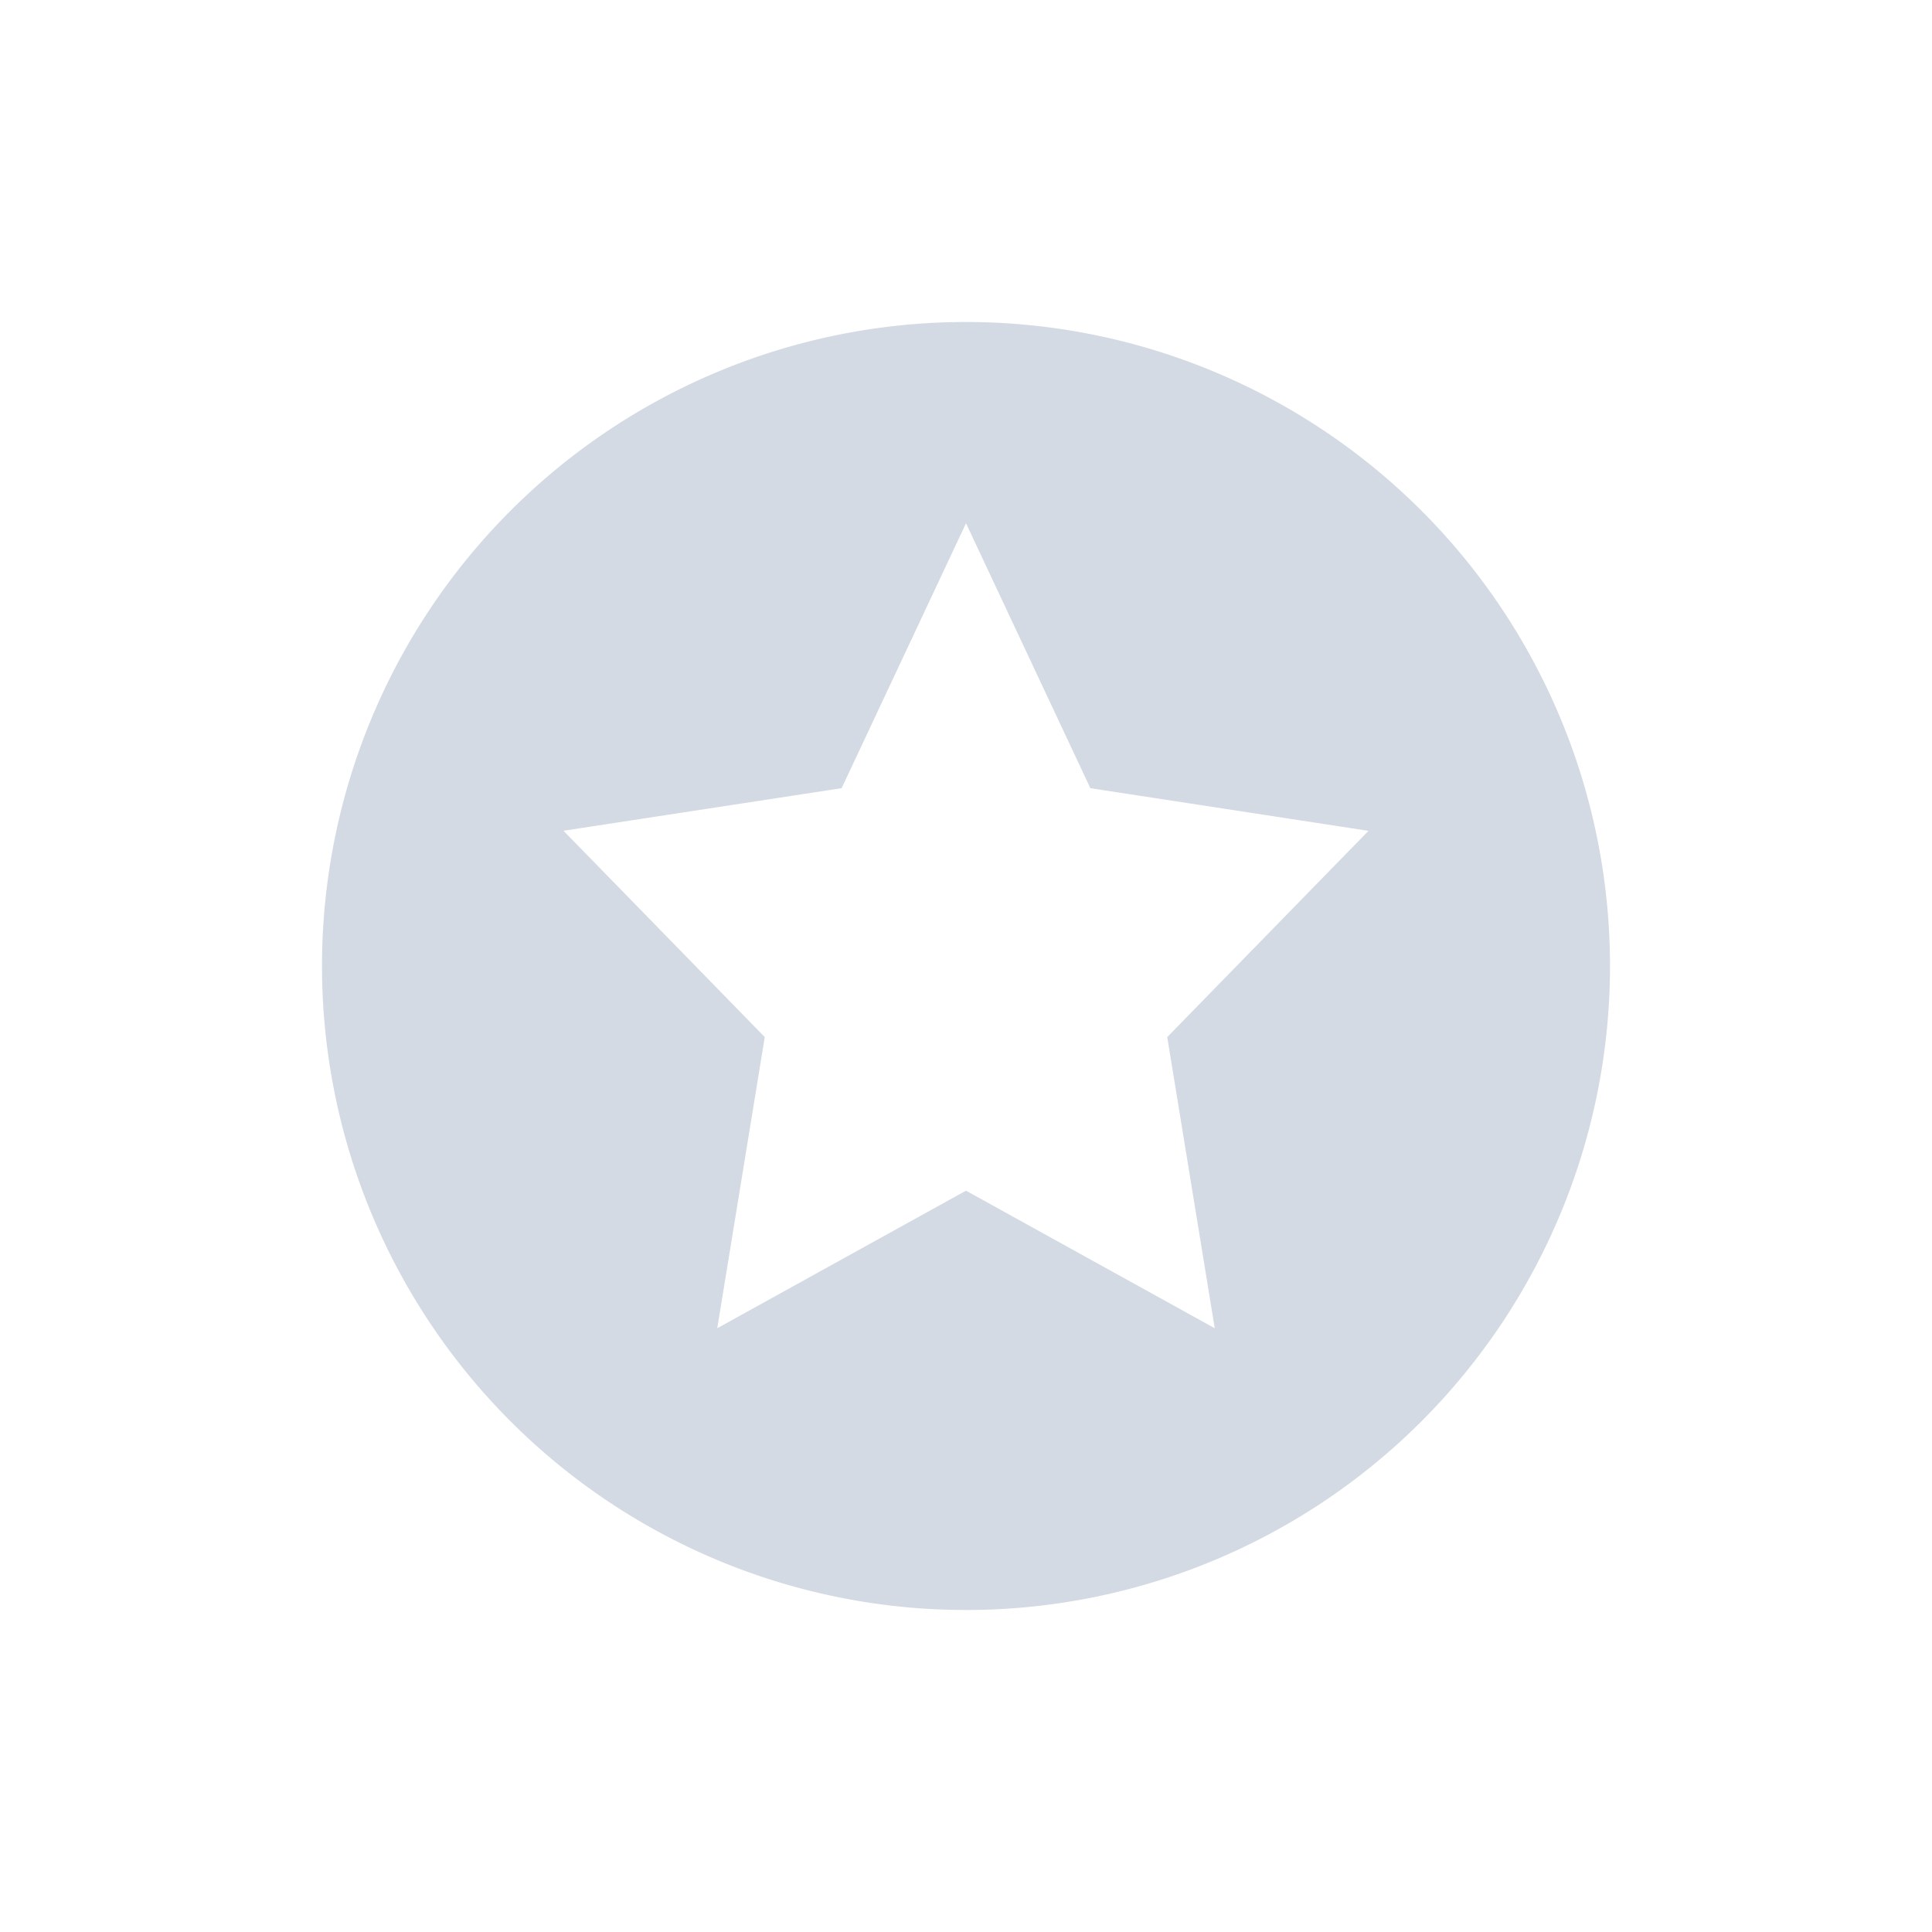 <svg xmlns="http://www.w3.org/2000/svg" width="24" height="24"><defs><style id="current-color-scheme" type="text/css"></style></defs><path d="M12 4a8 8 0 1 0 0 16 8 8 0 0 0 0-16zm0 2.5l1.545 3.291 3.455.53-2.5 2.562.59 3.617L12 14.791 8.91 16.5l.59-3.617L7 10.32l3.455-.529z" fill="currentColor" color="#d3dae3"/></svg>